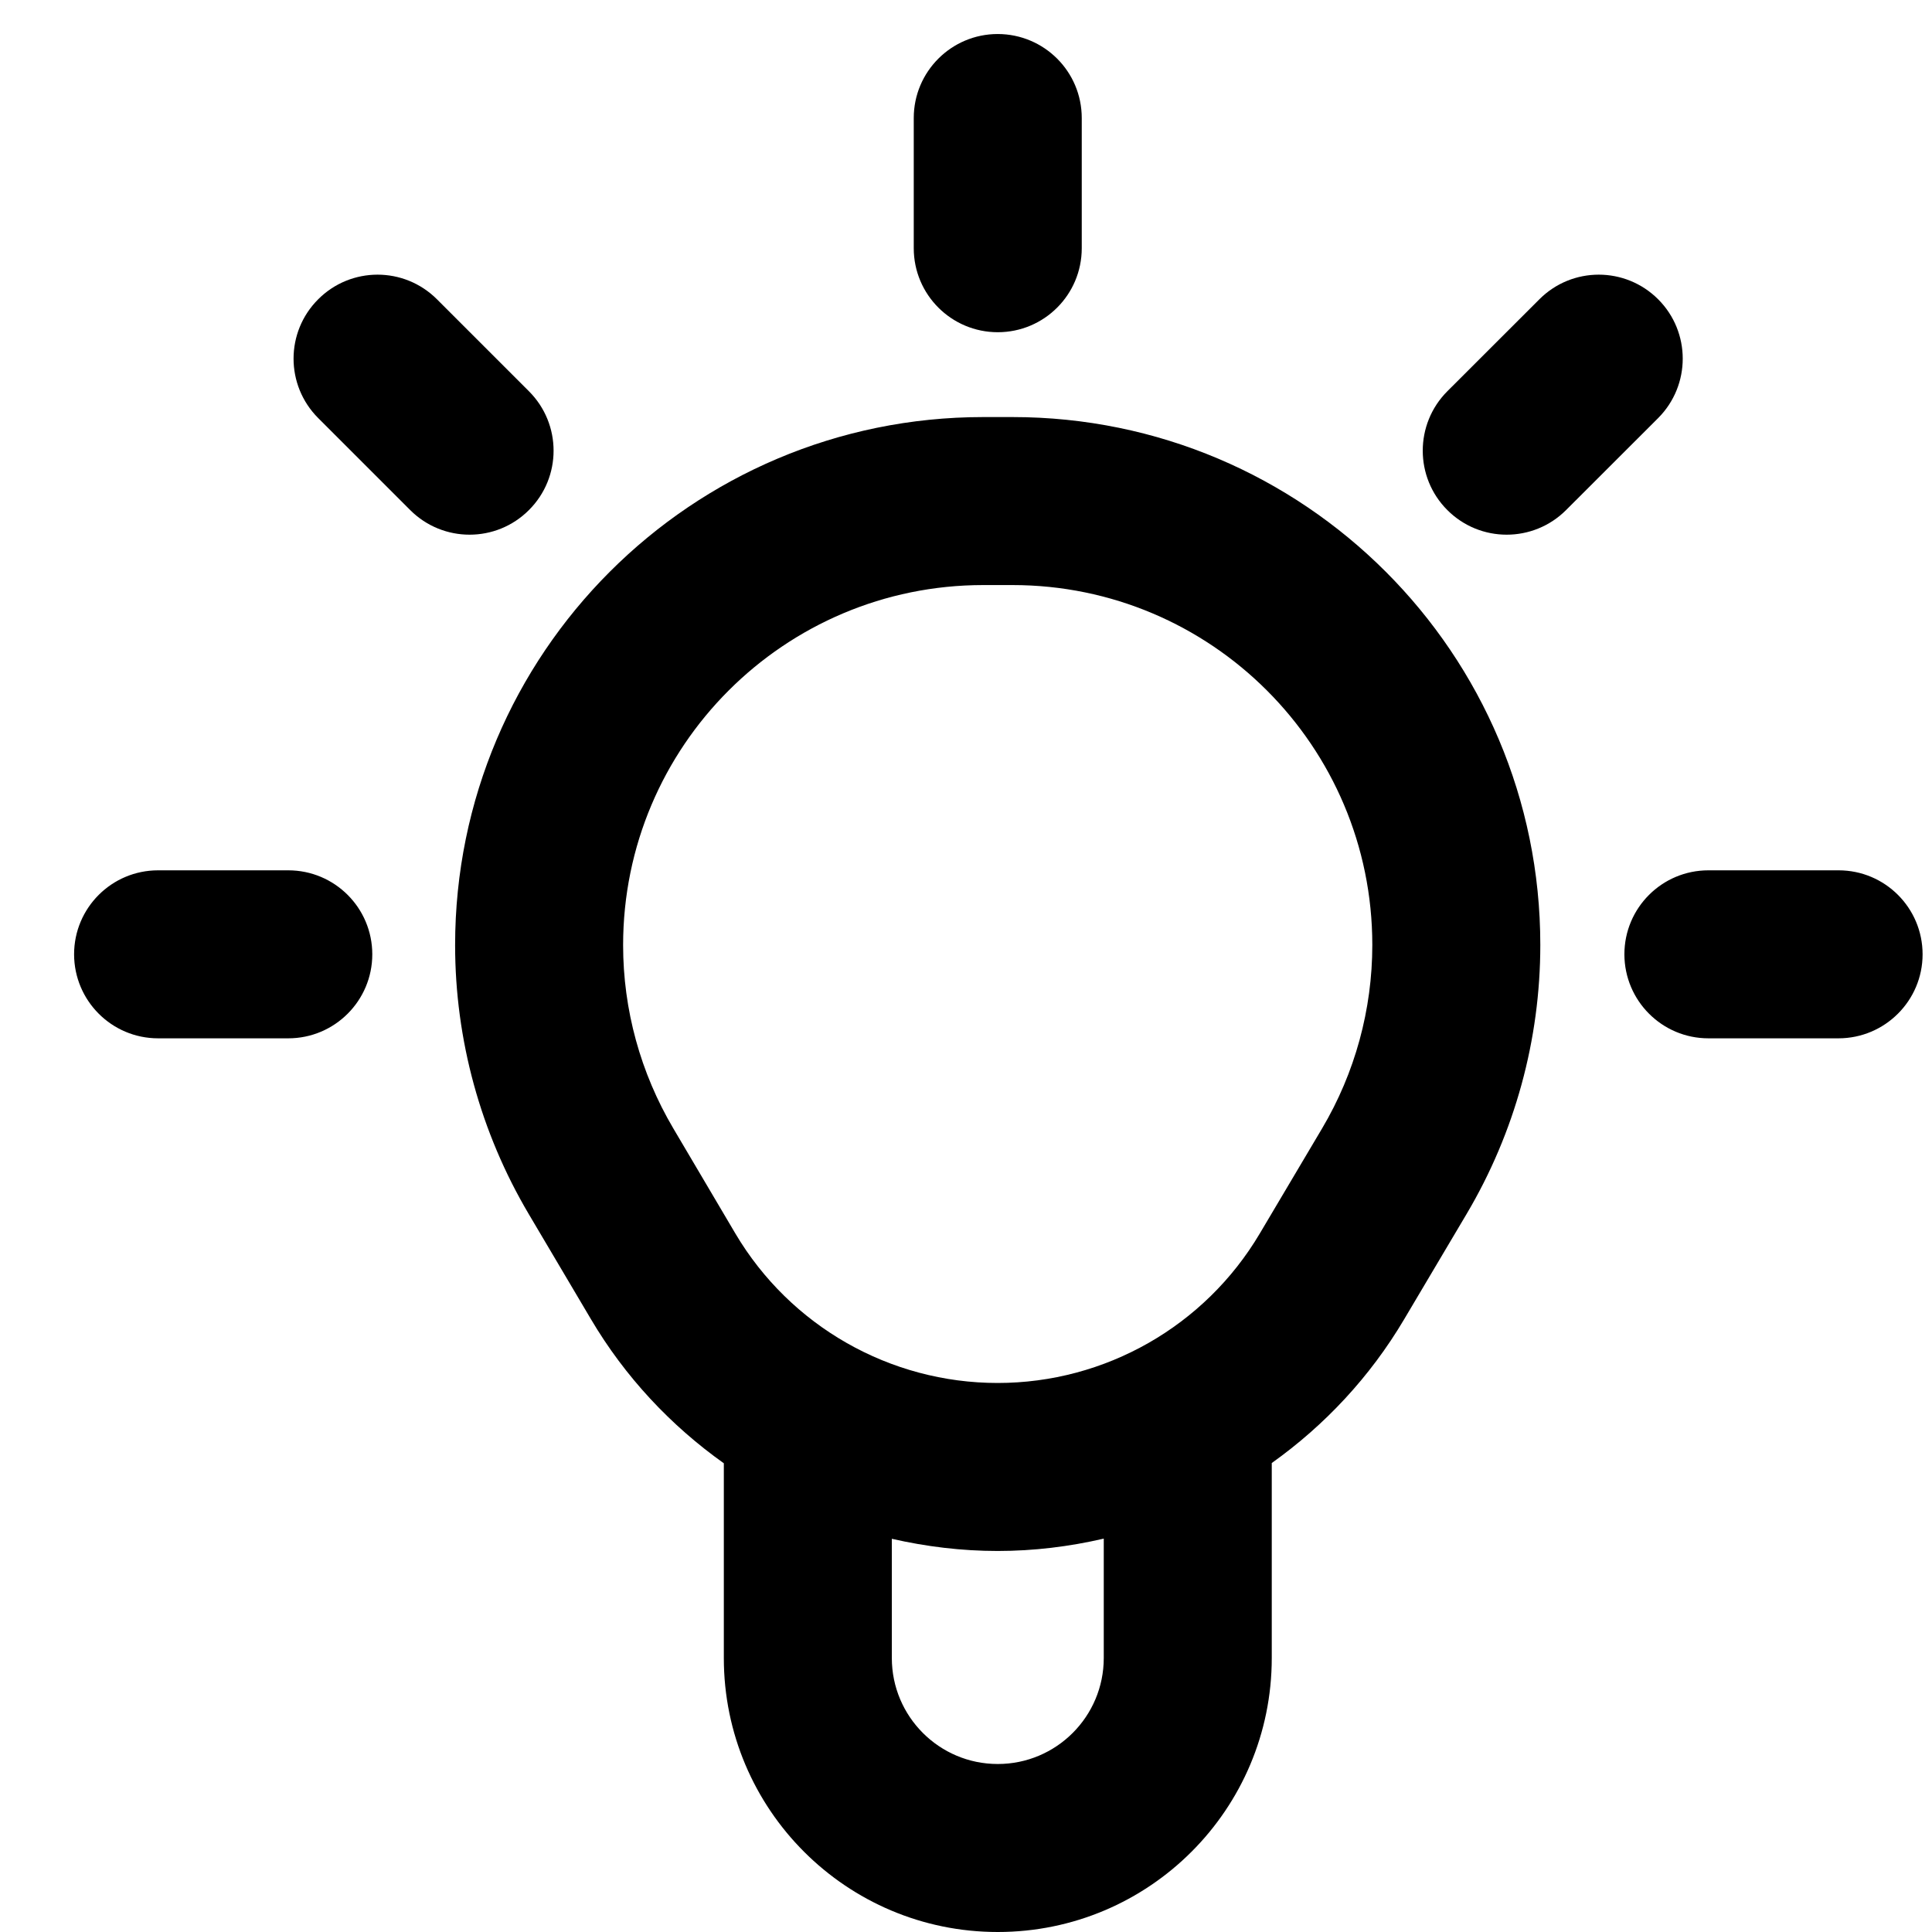 <svg width="23" height="23" viewBox="0 0 23 23" fill="none" xmlns="http://www.w3.org/2000/svg">
<g clip-path="url(#clip0_1360_1116)">
<path d="M12.053 4.965C15.524 4.965 18.337 7.779 18.337 11.249C18.337 12.377 18.034 13.483 17.459 14.453L16.716 15.706C16.31 16.392 15.769 16.969 15.14 17.417V19.738C15.14 21.54 13.68 23 11.878 23C10.077 23 8.617 21.54 8.617 19.738V17.42C7.985 16.971 7.44 16.391 7.033 15.701L6.294 14.452C5.721 13.483 5.418 12.378 5.418 11.252C5.418 7.78 8.233 4.965 11.706 4.965H12.053ZM13.14 18.317C12.73 18.412 12.307 18.464 11.877 18.464C11.447 18.464 11.025 18.412 10.617 18.319V19.738C10.617 20.435 11.182 21 11.878 21C12.575 21 13.14 20.435 13.14 19.738V18.317ZM11.706 6.965C9.338 6.965 7.418 8.885 7.418 11.252C7.418 12.02 7.625 12.773 8.016 13.434L8.754 14.684C9.407 15.787 10.594 16.464 11.877 16.464C13.157 16.464 14.343 15.788 14.996 14.687L15.739 13.434C16.131 12.773 16.337 12.018 16.337 11.249C16.337 8.883 14.419 6.965 12.053 6.965H11.706ZM3.432 10.361C3.984 10.361 4.432 10.808 4.432 11.361C4.432 11.913 3.984 12.361 3.432 12.361H1.882C1.33 12.361 0.883 11.913 0.882 11.361C0.882 10.808 1.33 10.361 1.882 10.361H3.432ZM21.888 10.361C22.44 10.361 22.888 10.808 22.888 11.361C22.888 11.912 22.44 12.36 21.888 12.361H20.338C19.786 12.361 19.339 11.913 19.338 11.361C19.338 10.808 19.786 10.361 20.338 10.361H21.888ZM3.788 3.563C4.178 3.172 4.811 3.172 5.202 3.563L6.297 4.658C6.688 5.049 6.688 5.682 6.297 6.072C5.907 6.463 5.274 6.463 4.883 6.072L3.788 4.977C3.397 4.586 3.397 3.953 3.788 3.563ZM18.326 3.563C18.716 3.172 19.349 3.172 19.74 3.563C20.13 3.953 20.13 4.586 19.74 4.977L18.644 6.072C18.253 6.463 17.62 6.463 17.23 6.072C16.84 5.682 16.84 5.049 17.23 4.658L18.326 3.563ZM11.878 0.405C12.431 0.406 12.878 0.853 12.878 1.405V2.955C12.878 3.507 12.431 3.955 11.878 3.955C11.326 3.955 10.878 3.507 10.878 2.955V1.405C10.878 0.853 11.326 0.405 11.878 0.405Z" fill="black"/>
</g>
<defs>
<clipPath id="clip0_1360_1116">
<rect width="23" height="23" fill="white" transform="translate(0 23) rotate(-90)"/>
</clipPath>
</defs>
</svg>
